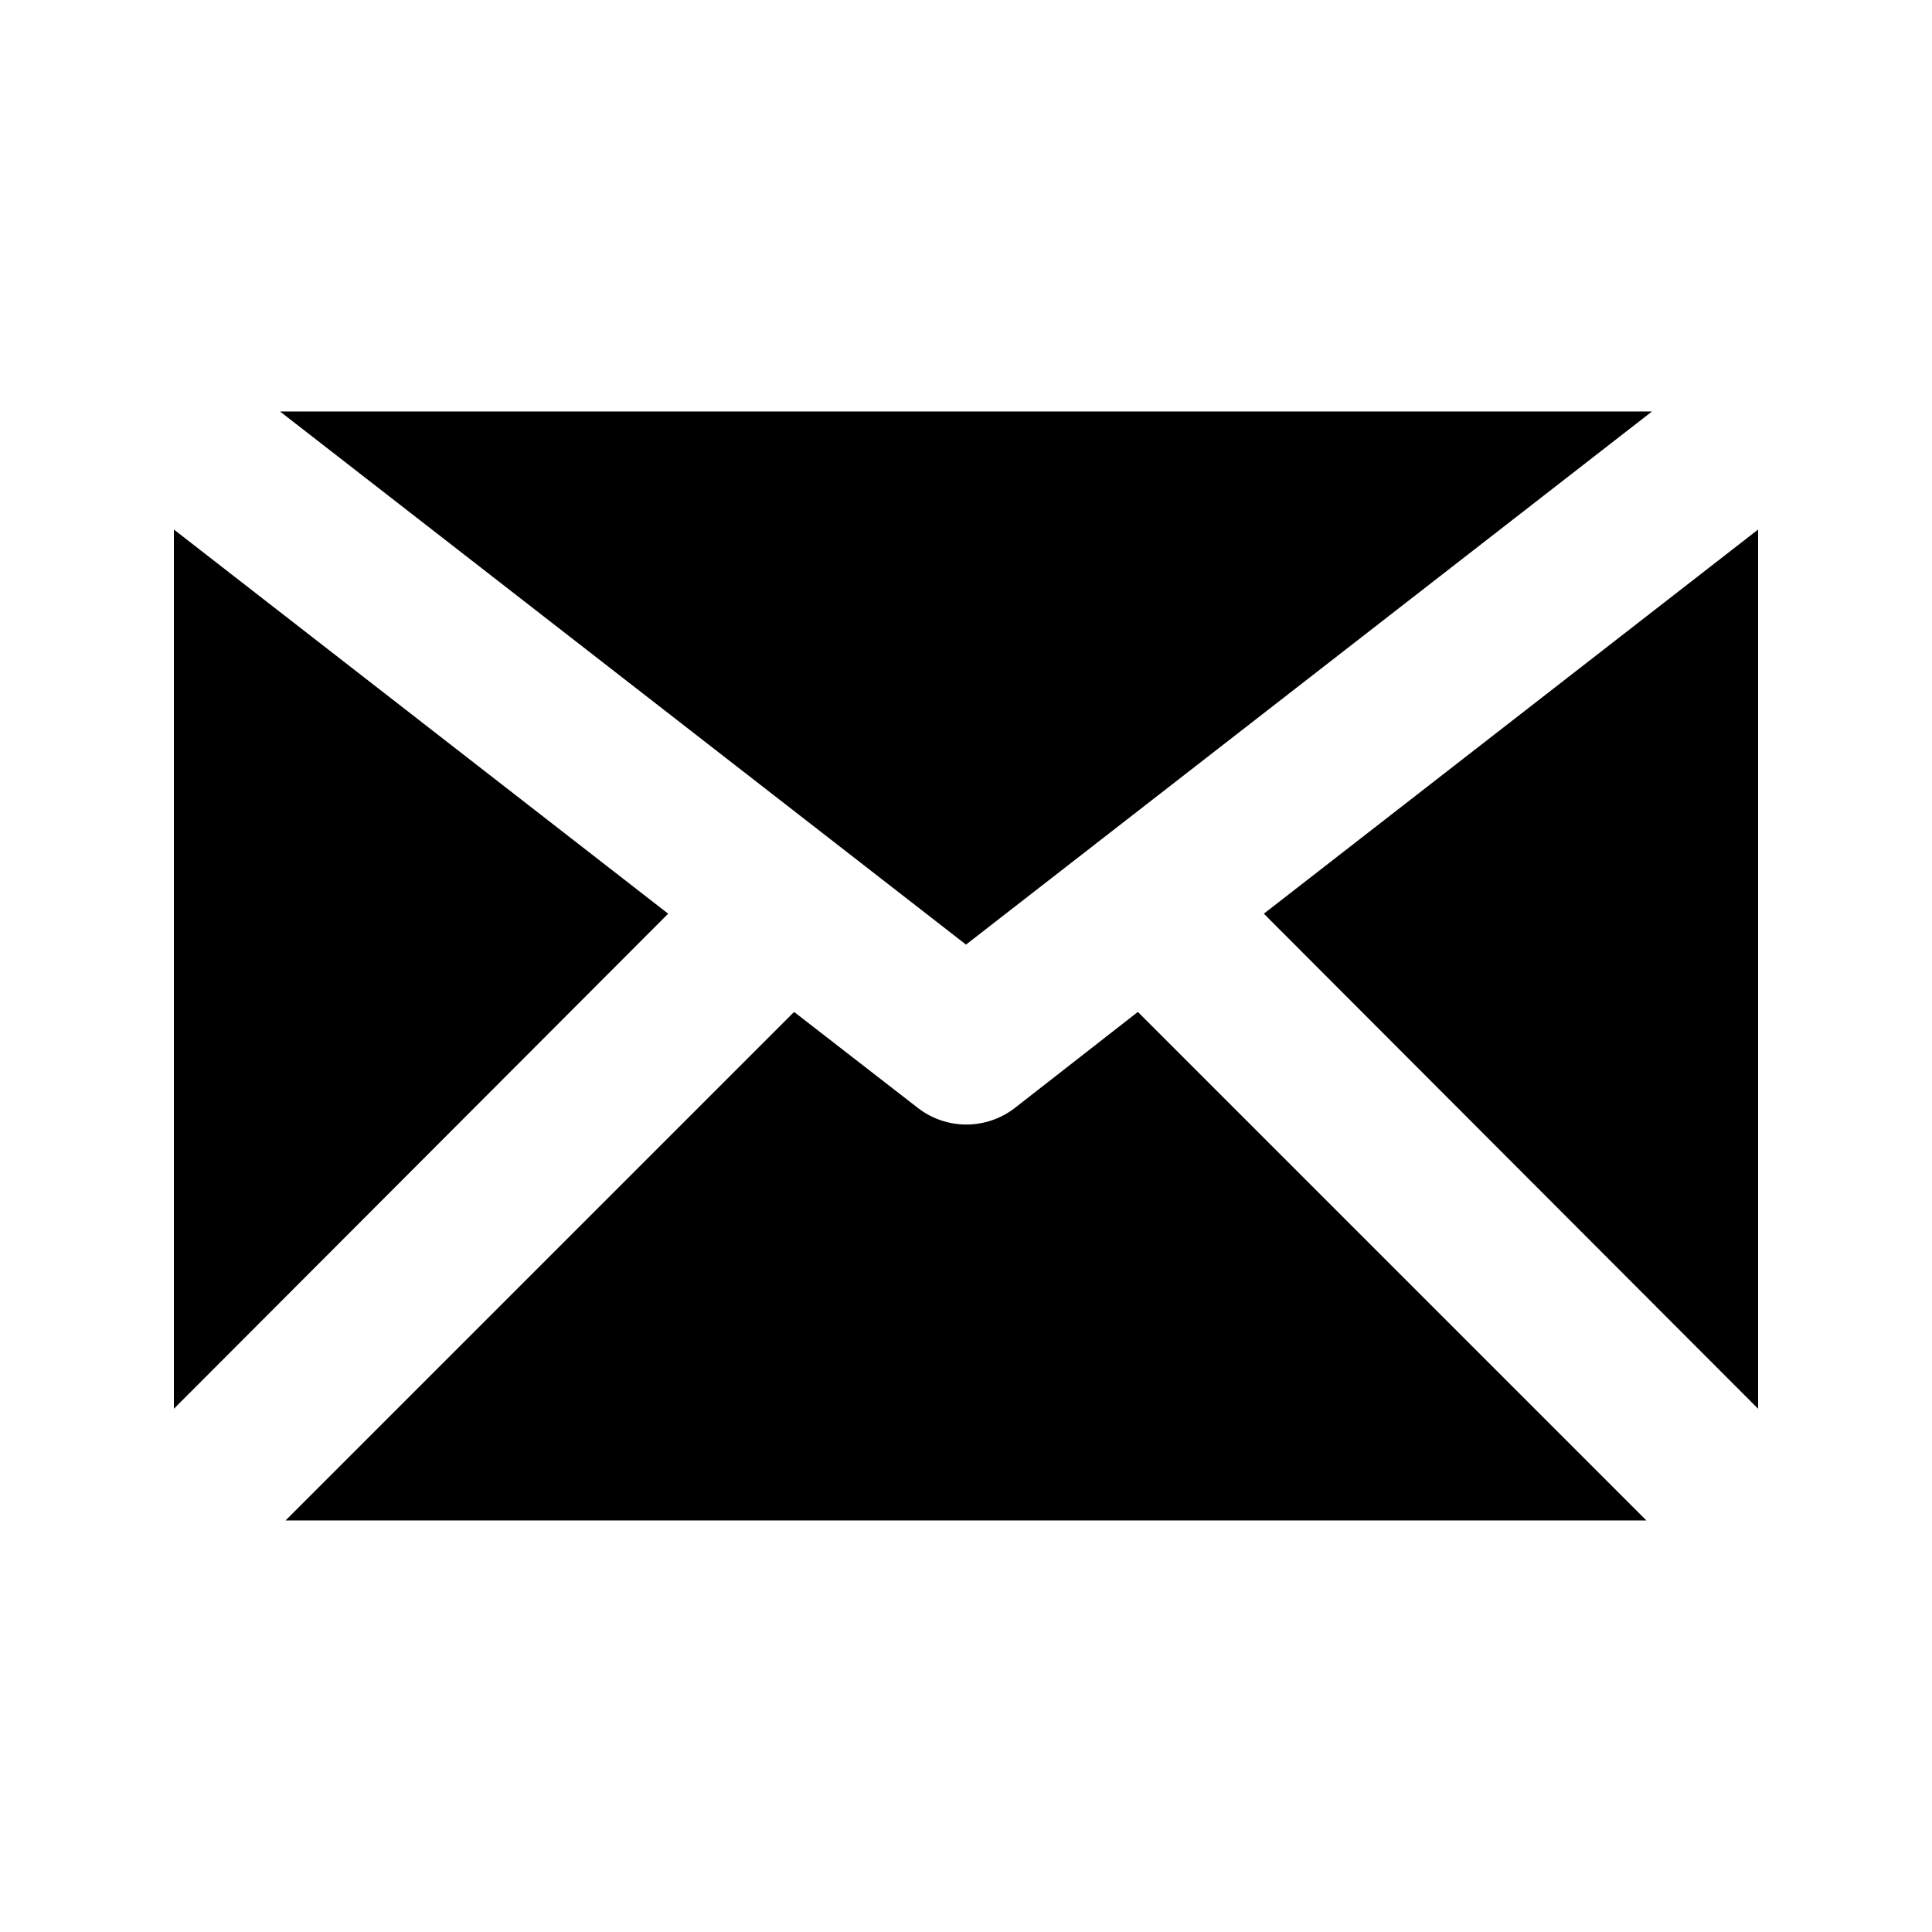 <?xml version="1.0" encoding="UTF-8"?>
<!-- Uploaded to: ICON Repo, www.svgrepo.com, Generator: ICON Repo Mixer Tools -->
<svg fill="#000000" width="800px" height="800px" version="1.1" viewBox="144 144 512 512" xmlns="http://www.w3.org/2000/svg">
 <g>
  <path d="m190.08 284.33v233.01l130.99-131.2z"/>
  <path d="m218.21 253.05 181.79 141.28 181.79-141.28z"/>
  <path d="m609.92 517.34v-233.01l-130.99 101.81z"/>
  <path d="m387.19 437.57-32.746-25.398-134.77 134.77h360.64l-134.77-134.77-32.539 25.402c-3.688 2.875-8.23 4.438-12.91 4.438-4.676 0-9.219-1.562-12.91-4.438z"/>
 </g>
</svg>